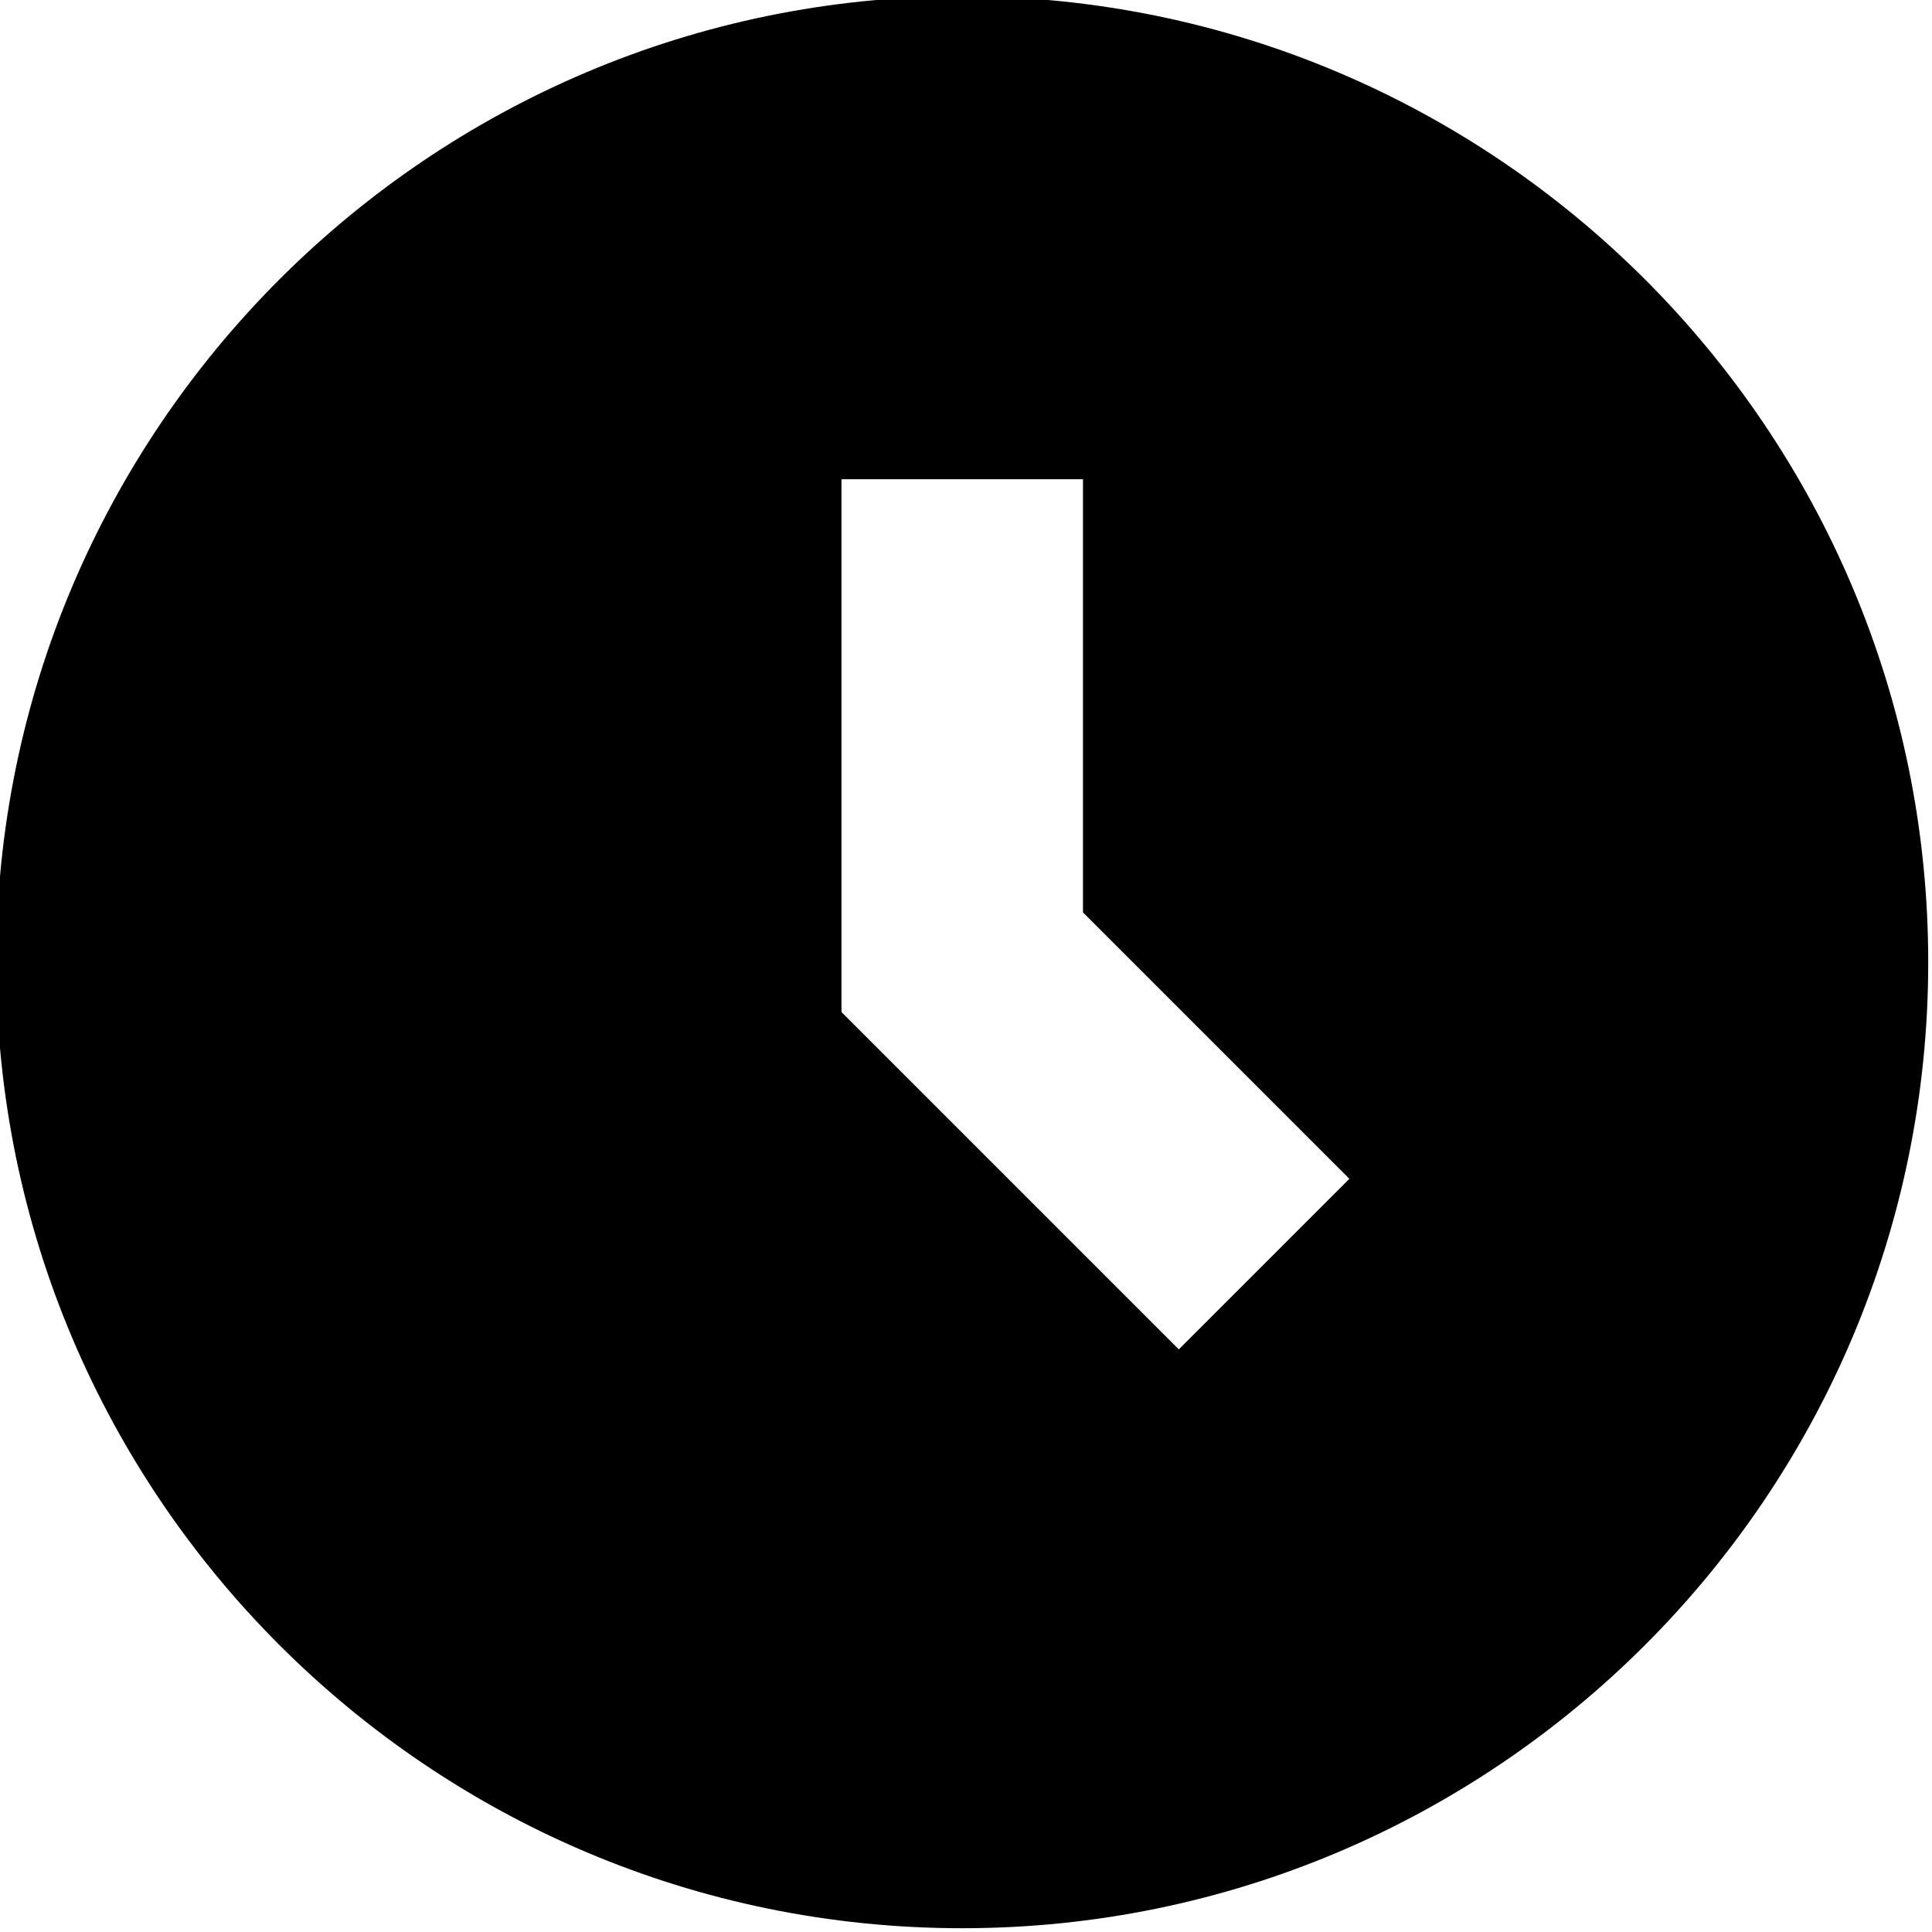 <?xml version="1.0" encoding="utf-8"?>
<!-- Generator: Adobe Illustrator 25.0.1, SVG Export Plug-In . SVG Version: 6.00 Build 0)  -->
<svg version="1.1" id="Layer_1" xmlns="http://www.w3.org/2000/svg" xmlns:xlink="http://www.w3.org/1999/xlink" x="0px" y="0px"
	 viewBox="0 0 512 512" style="enable-background:new 0 0 512 512;" xml:space="preserve">
<path d="M255-1C113.8-1-1,113.8-1,255s114.8,256,256,256s256-114.8,256-256S396.2-1,255-1z M312.4,357.6L223,268.2V127h64v114.8
	l70.6,70.6C357.6,312.4,312.4,357.6,312.4,357.6z"/>
</svg>
